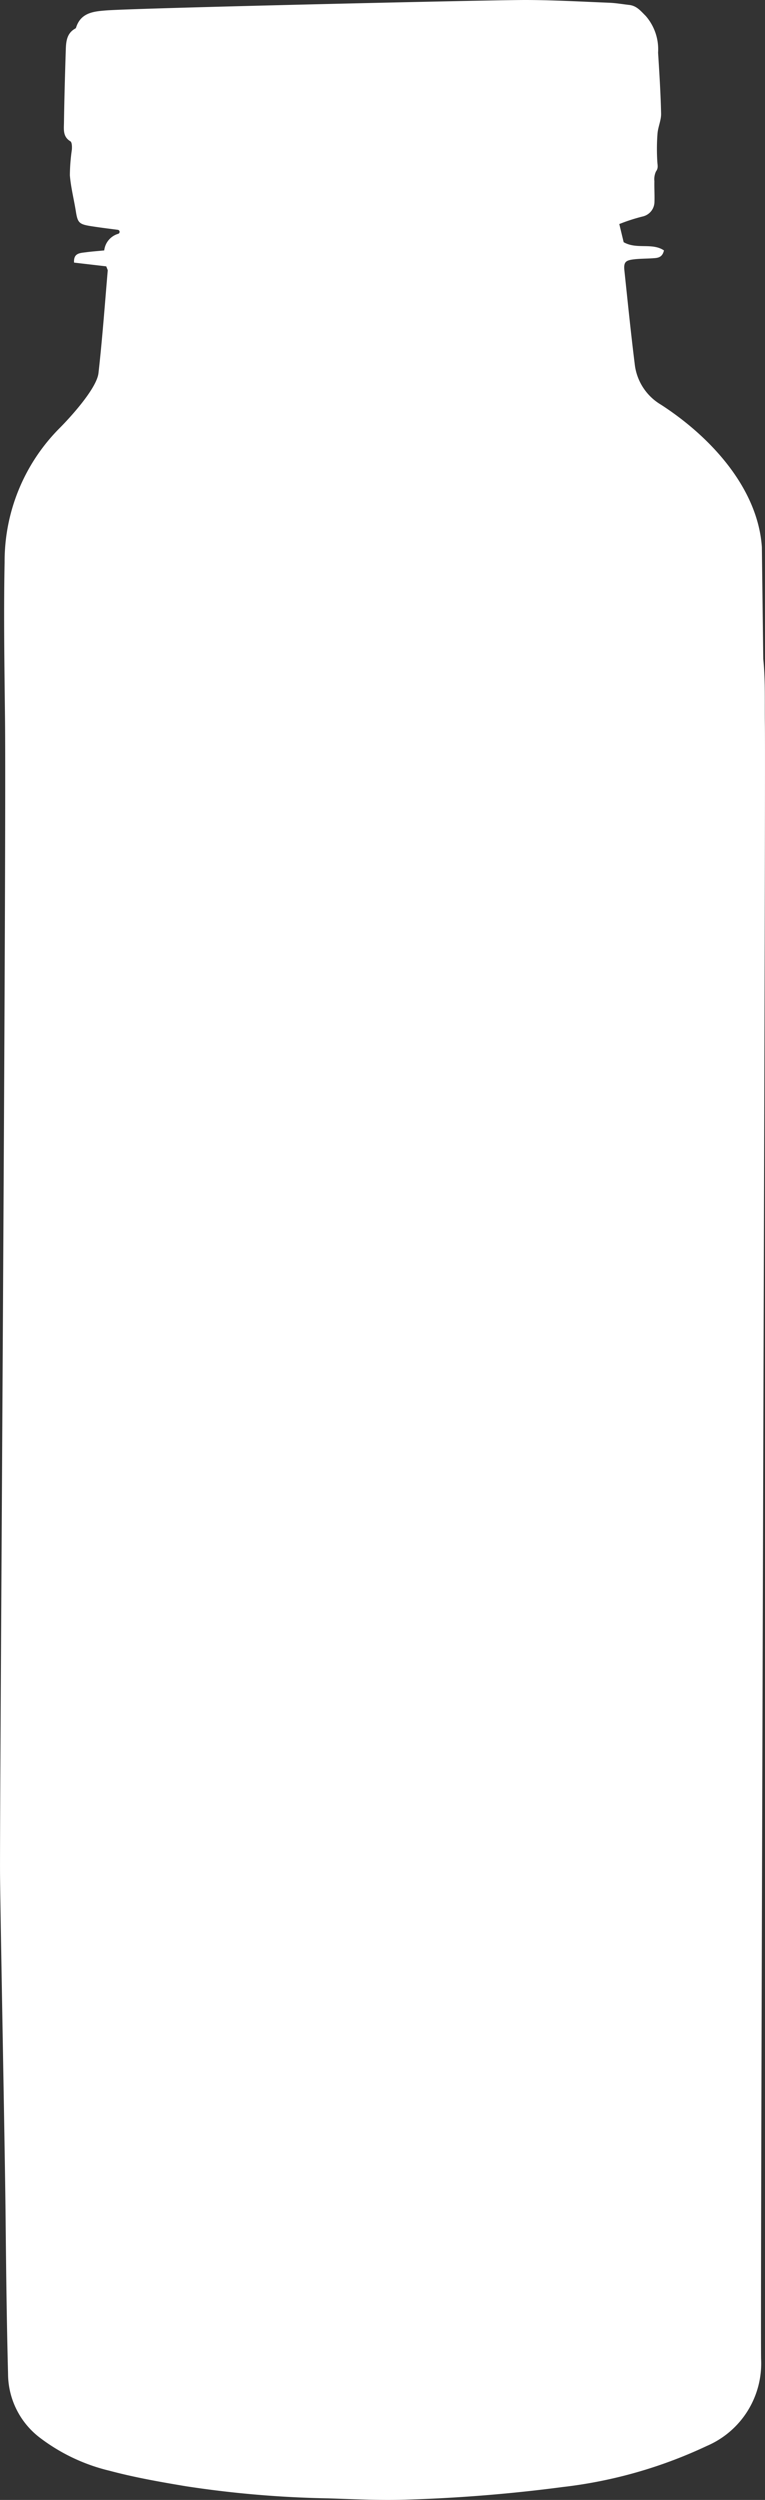<?xml version="1.0" encoding="UTF-8"?><svg id="Group_747" data-name="Group 747" xmlns="http://www.w3.org/2000/svg" xmlns:xlink="http://www.w3.org/1999/xlink" width="52.553" height="171.592" viewBox="0 0 52.553 171.592">
  <rect x="0" y="0" width="52.553" height="171.592" fill="#333333" stroke="none"/>
  <defs>
    <clipPath id="clip-path">
      <rect id="Rectangle_119" data-name="Rectangle 119" width="52.553" height="171.592" fill="none"/>
    </clipPath>
  </defs>
  <g id="Group_746" data-name="Group 746" clip-path="url(#clip-path)">
    <path id="Path_594" data-name="Path 594" d="M52.337,37.548c-.278-4.051-3.531-7.578-6.944-9.779A3.714,3.714,0,0,1,43.6,24.96c-.264-2.123-.48-4.253-.705-6.381-.058-.555.053-.7.593-.771.44-.058.89-.05,1.335-.08.324-.022.669-.017.789-.54-.82-.55-1.869-.047-2.769-.565l-.3-1.244a12.284,12.284,0,0,1,1.607-.52,1.039,1.039,0,0,0,.809-.987c.017-.478-.017-.956-.005-1.433a1.267,1.267,0,0,1,.11-.672c.169-.23.107-.408.093-.647a13.931,13.931,0,0,1,.011-1.947c.035-.461.257-.917.247-1.375-.03-1.4-.12-2.791-.207-4.186a3.492,3.492,0,0,0-.851-2.52C44.006.744,43.738.4,43.229.34,42.786.29,42.345.213,41.9.191,40,.114,38.1.009,36.193,0,34-.011,9.381.554,7.307.715,6.452.782,5.549.855,5.224,1.9a.133.133,0,0,1-.06.064c-.586.328-.627.9-.645,1.473-.053,1.664-.1,3.328-.125,4.992-.007.461-.081.957.443,1.271.111.07.114.378.1.575A12.919,12.919,0,0,0,4.8,12.032c.066.82.274,1.629.406,2.444.123.783.207.908.975,1.035.621.1,1.245.177,1.912.263a.142.142,0,0,1,.036.272,1.347,1.347,0,0,0-.969,1.143c-.437.043-.851.073-1.261.127s-.856.051-.811.709l2.212.257c.067.188.109.245.1.3-.2,2.338-.37,4.68-.633,7.012-.109,1.086-2.055,3.177-2.688,3.807A12.963,12.963,0,0,0,.317,38.579c-.071,3.593-.011,7.2.028,10.794.1,9.07-.378,75.479-.342,79.313.031,3.3.337,18.927.381,23.447.036,3.6.076,7.2.169,10.794a5.539,5.539,0,0,0,2.184,4.392,12.82,12.82,0,0,0,4.8,2.272c1.719.459,3.484.768,5.242,1.062a72.928,72.928,0,0,0,9.769.83c1.753.056,3.509.146,5.26.092a106.521,106.521,0,0,0,10.84-.869,31.743,31.743,0,0,0,9.906-2.819,6.162,6.162,0,0,0,3.73-5.986c-.06-4.044.325-108.231.261-112.214-.022-1.487.04-2.983-.112-4.457" transform="translate(0 0)" fill="#fff"/>
  </g>
</svg>
